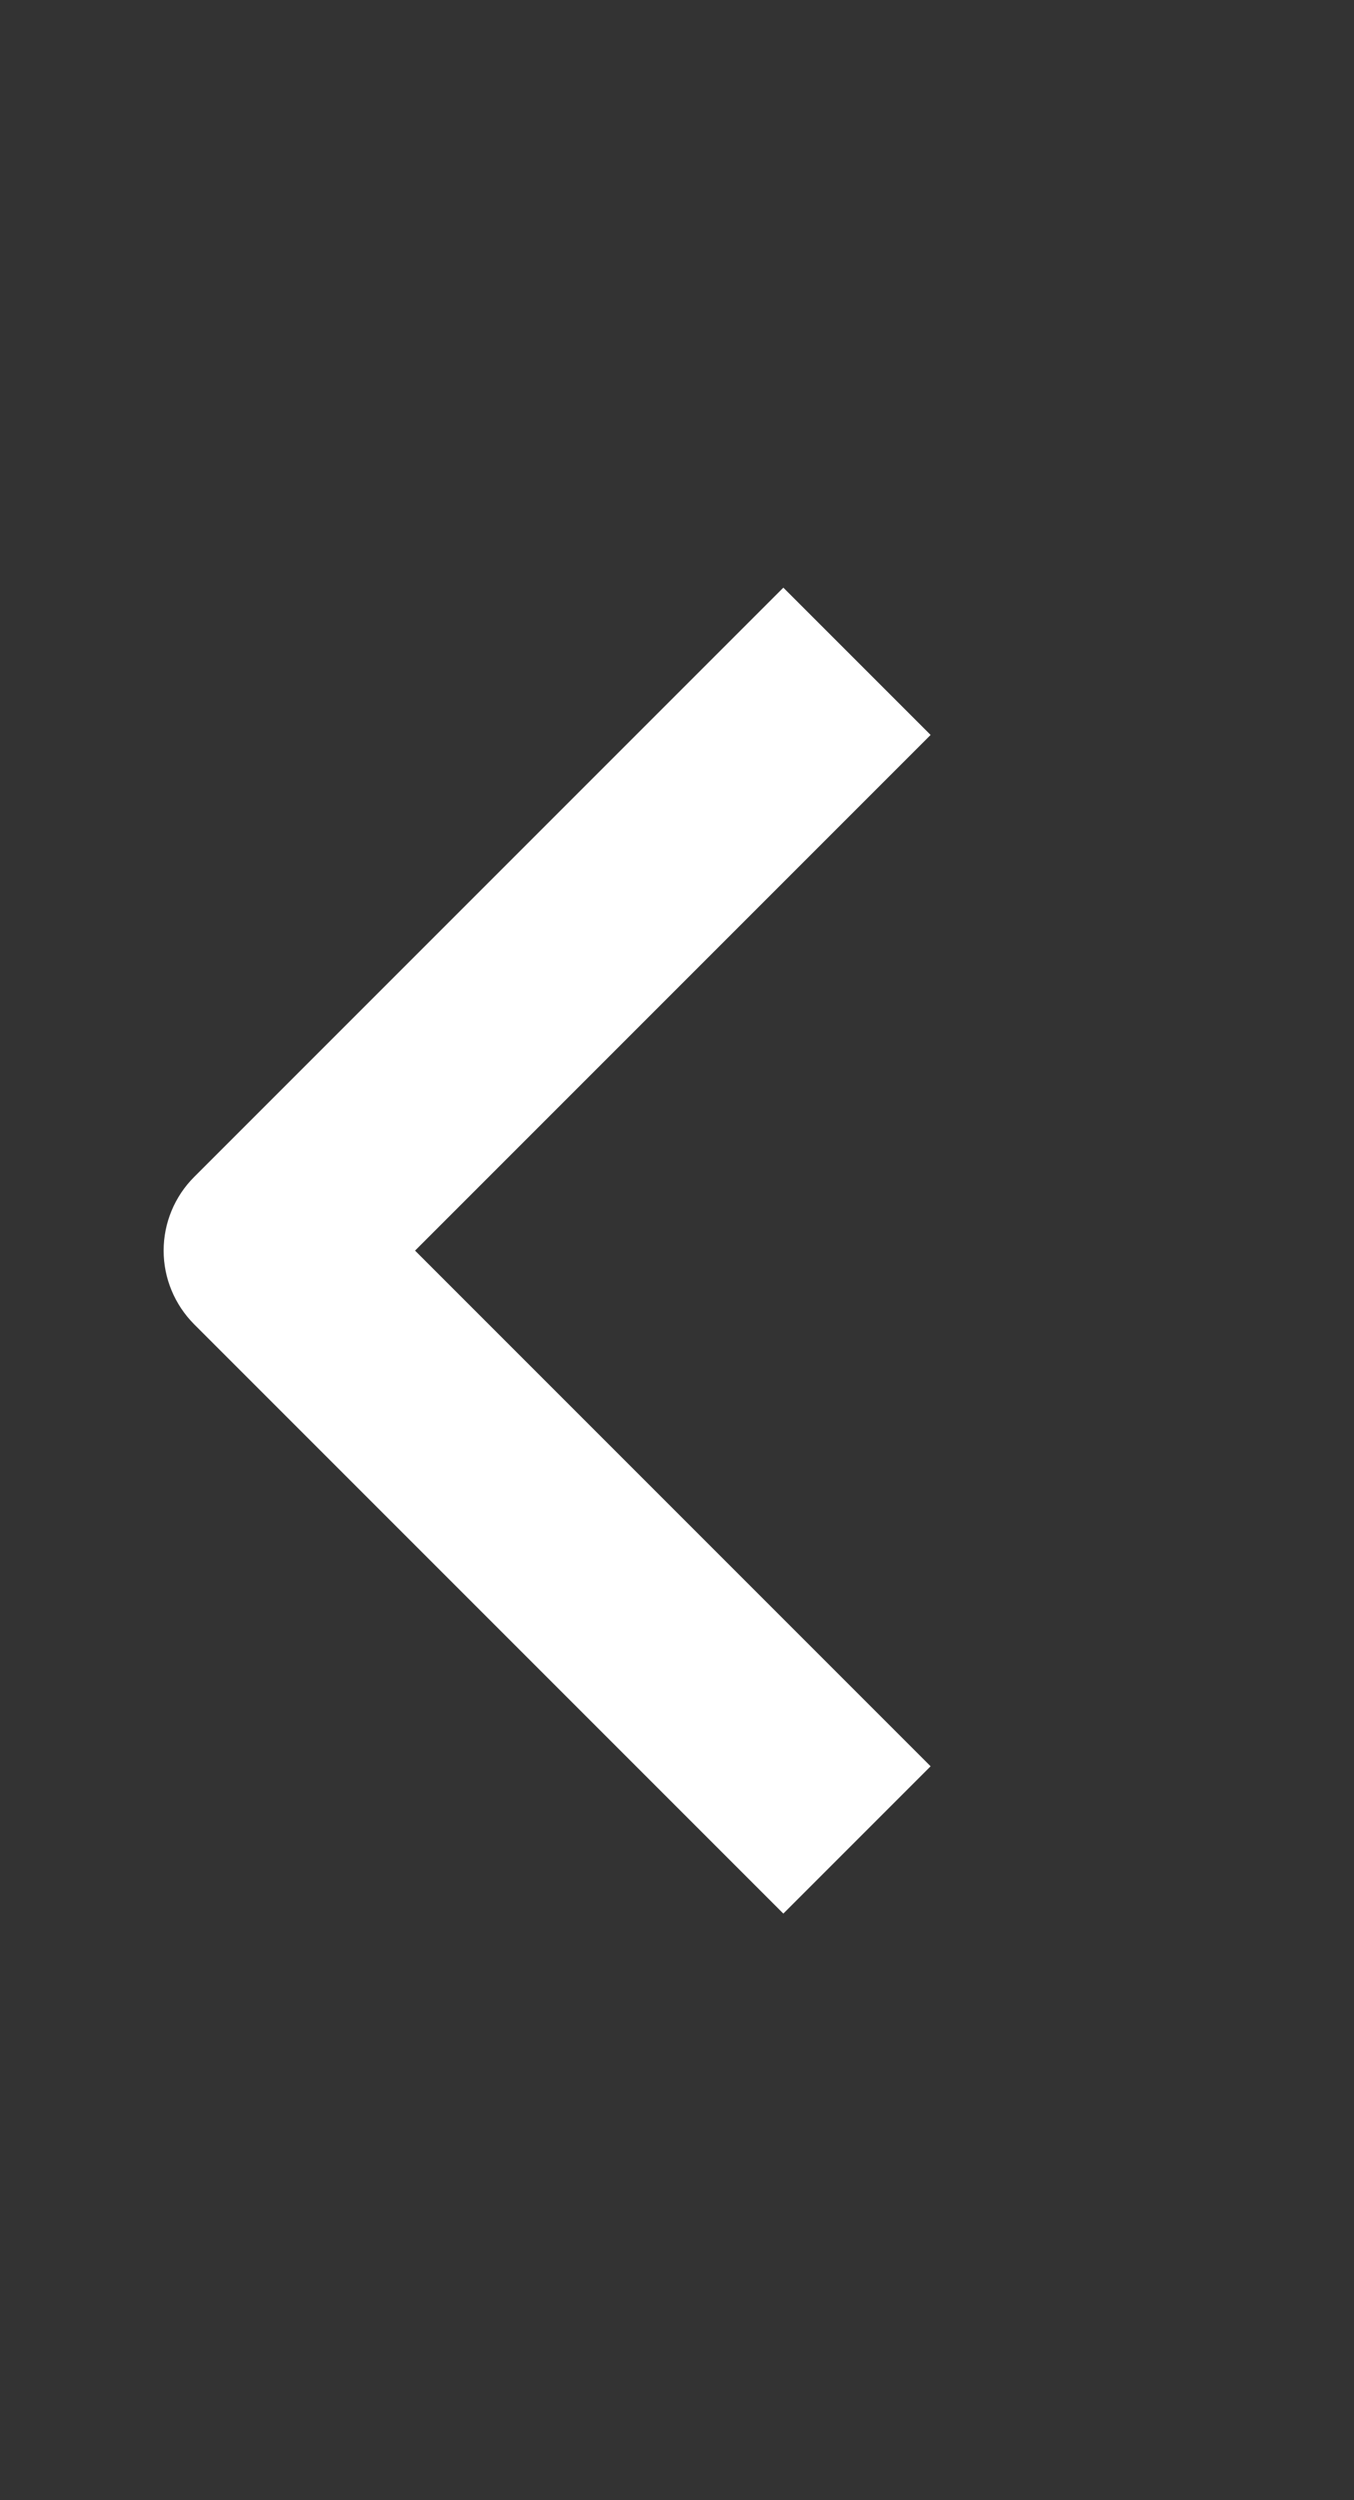 <svg width="13" height="24" viewBox="0 0 13 24" fill="none" xmlns="http://www.w3.org/2000/svg">
<rect x="0" y="0" width="13" height="24" fill="#333333" stroke="none"/>
<path fill-rule="evenodd" clip-rule="evenodd" d="M1.864 12.712L7.521 18.369L8.935 16.955L3.985 12.005L8.935 7.055L7.521 5.641L1.864 11.298C1.677 11.485 1.571 11.739 1.571 12.005C1.571 12.27 1.677 12.524 1.864 12.712Z" fill="white"/>
</svg>
